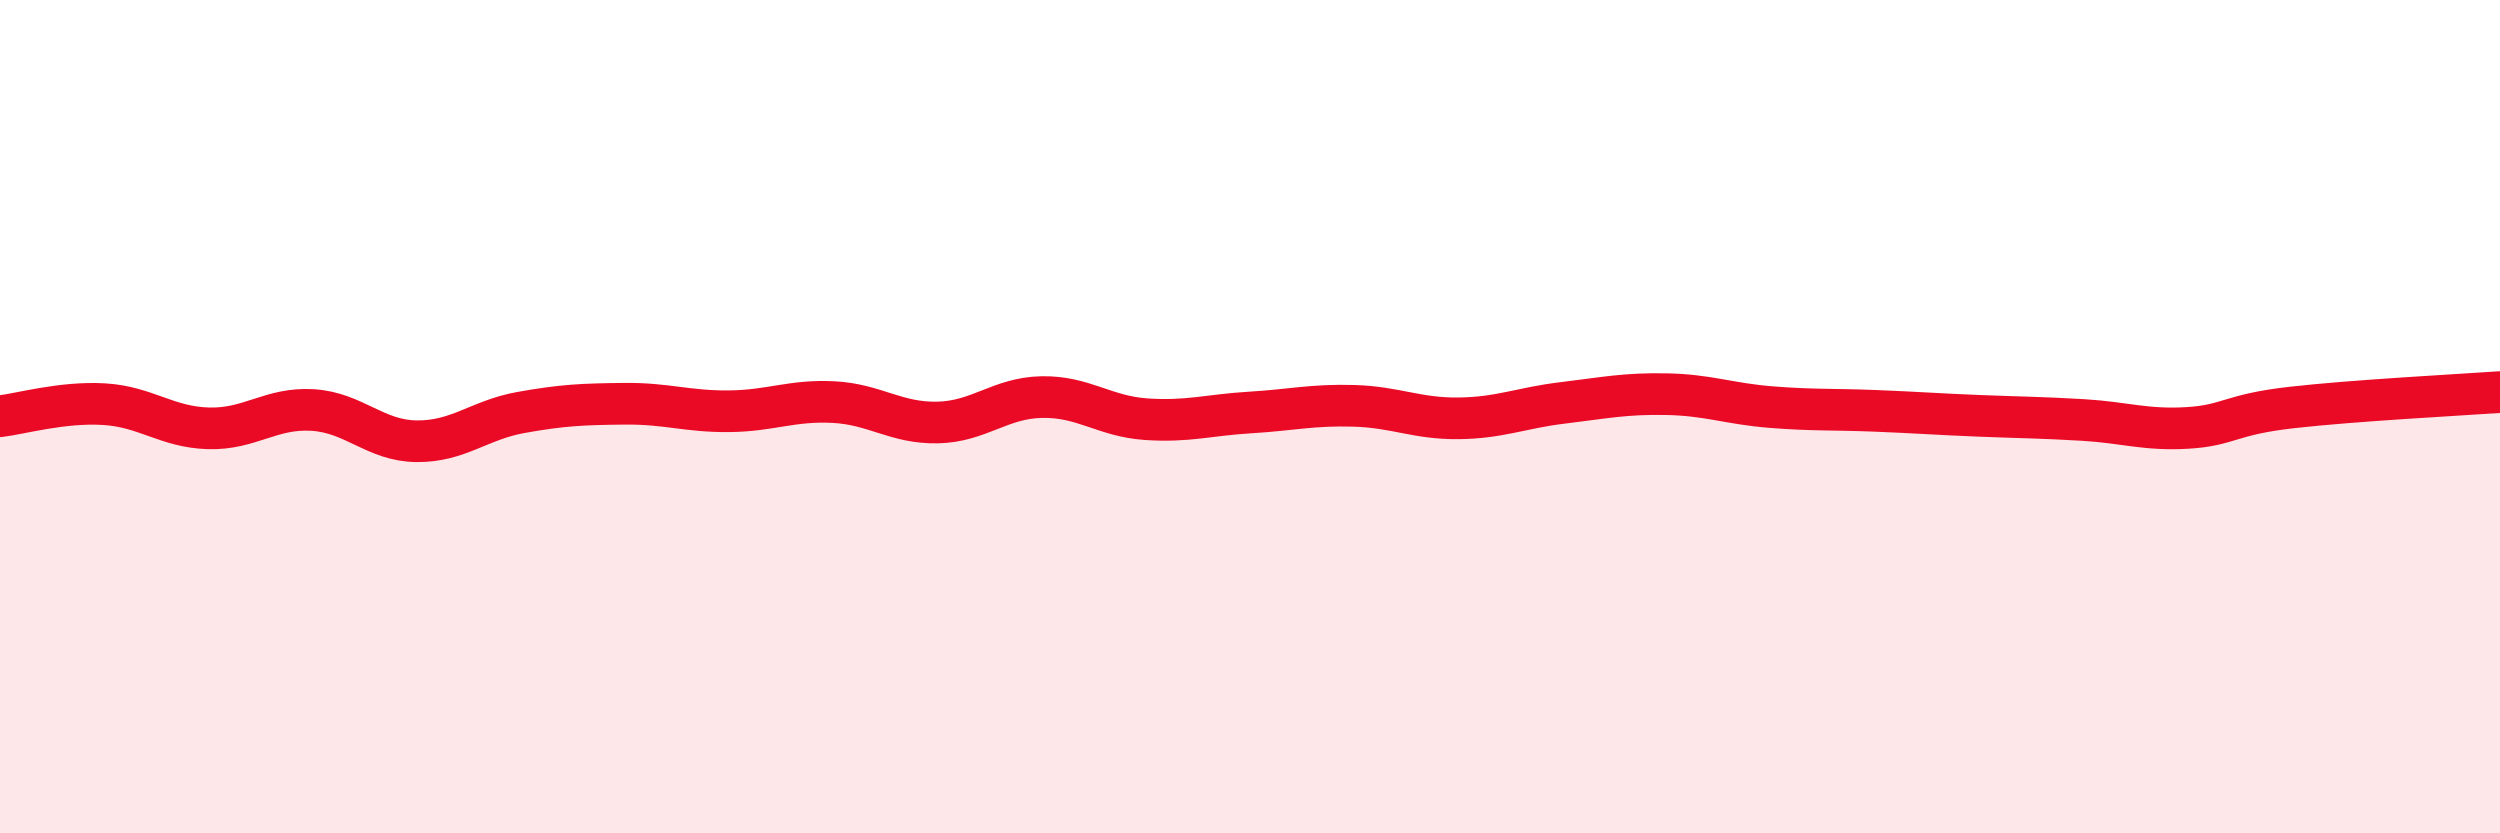 
    <svg width="60" height="20" viewBox="0 0 60 20" xmlns="http://www.w3.org/2000/svg">
      <path
        d="M 0,9.99 C 0.5,9.93 1.5,9.64 2.5,9.7 C 3.5,9.76 4,10.25 5,10.28 C 6,10.31 6.5,9.78 7.5,9.84 C 8.5,9.9 9,10.58 10,10.59 C 11,10.6 11.5,10.08 12.5,9.9 C 13.5,9.72 14,9.7 15,9.69 C 16,9.68 16.5,9.88 17.5,9.87 C 18.5,9.86 19,9.6 20,9.65 C 21,9.7 21.5,10.16 22.5,10.14 C 23.5,10.12 24,9.55 25,9.53 C 26,9.51 26.5,9.99 27.5,10.06 C 28.5,10.13 29,9.96 30,9.9 C 31,9.84 31.5,9.71 32.5,9.74 C 33.5,9.77 34,10.05 35,10.04 C 36,10.03 36.5,9.79 37.5,9.67 C 38.5,9.55 39,9.44 40,9.46 C 41,9.48 41.5,9.69 42.5,9.77 C 43.5,9.85 44,9.82 45,9.86 C 46,9.9 46.5,9.94 47.5,9.98 C 48.5,10.02 49,10.02 50,10.08 C 51,10.14 51.5,10.33 52.5,10.27 C 53.5,10.21 53.5,9.95 55,9.78 C 56.5,9.61 59,9.48 60,9.41L60 20L0 20Z"
        fill="#EB0A25"
        opacity="0.1"
        stroke-linecap="round"
        stroke-linejoin="round"
      />
      <path
        d="M 0,9.99 C 0.5,9.93 1.5,9.64 2.5,9.7 C 3.5,9.76 4,10.25 5,10.28 C 6,10.31 6.5,9.78 7.5,9.84 C 8.5,9.9 9,10.58 10,10.59 C 11,10.6 11.5,10.08 12.5,9.9 C 13.5,9.72 14,9.7 15,9.69 C 16,9.68 16.5,9.88 17.5,9.87 C 18.5,9.86 19,9.6 20,9.65 C 21,9.7 21.5,10.16 22.5,10.14 C 23.5,10.12 24,9.55 25,9.53 C 26,9.51 26.5,9.99 27.5,10.06 C 28.5,10.13 29,9.96 30,9.9 C 31,9.84 31.5,9.71 32.5,9.74 C 33.5,9.77 34,10.05 35,10.04 C 36,10.03 36.5,9.79 37.5,9.67 C 38.5,9.55 39,9.44 40,9.46 C 41,9.48 41.5,9.69 42.5,9.77 C 43.5,9.85 44,9.82 45,9.86 C 46,9.9 46.5,9.94 47.5,9.98 C 48.5,10.02 49,10.02 50,10.08 C 51,10.14 51.5,10.33 52.5,10.27 C 53.5,10.21 53.5,9.95 55,9.78 C 56.5,9.61 59,9.48 60,9.41"
        stroke="#EB0A25"
        stroke-width="1"
        fill="none"
        stroke-linecap="round"
        stroke-linejoin="round"
      />
    </svg>
  
